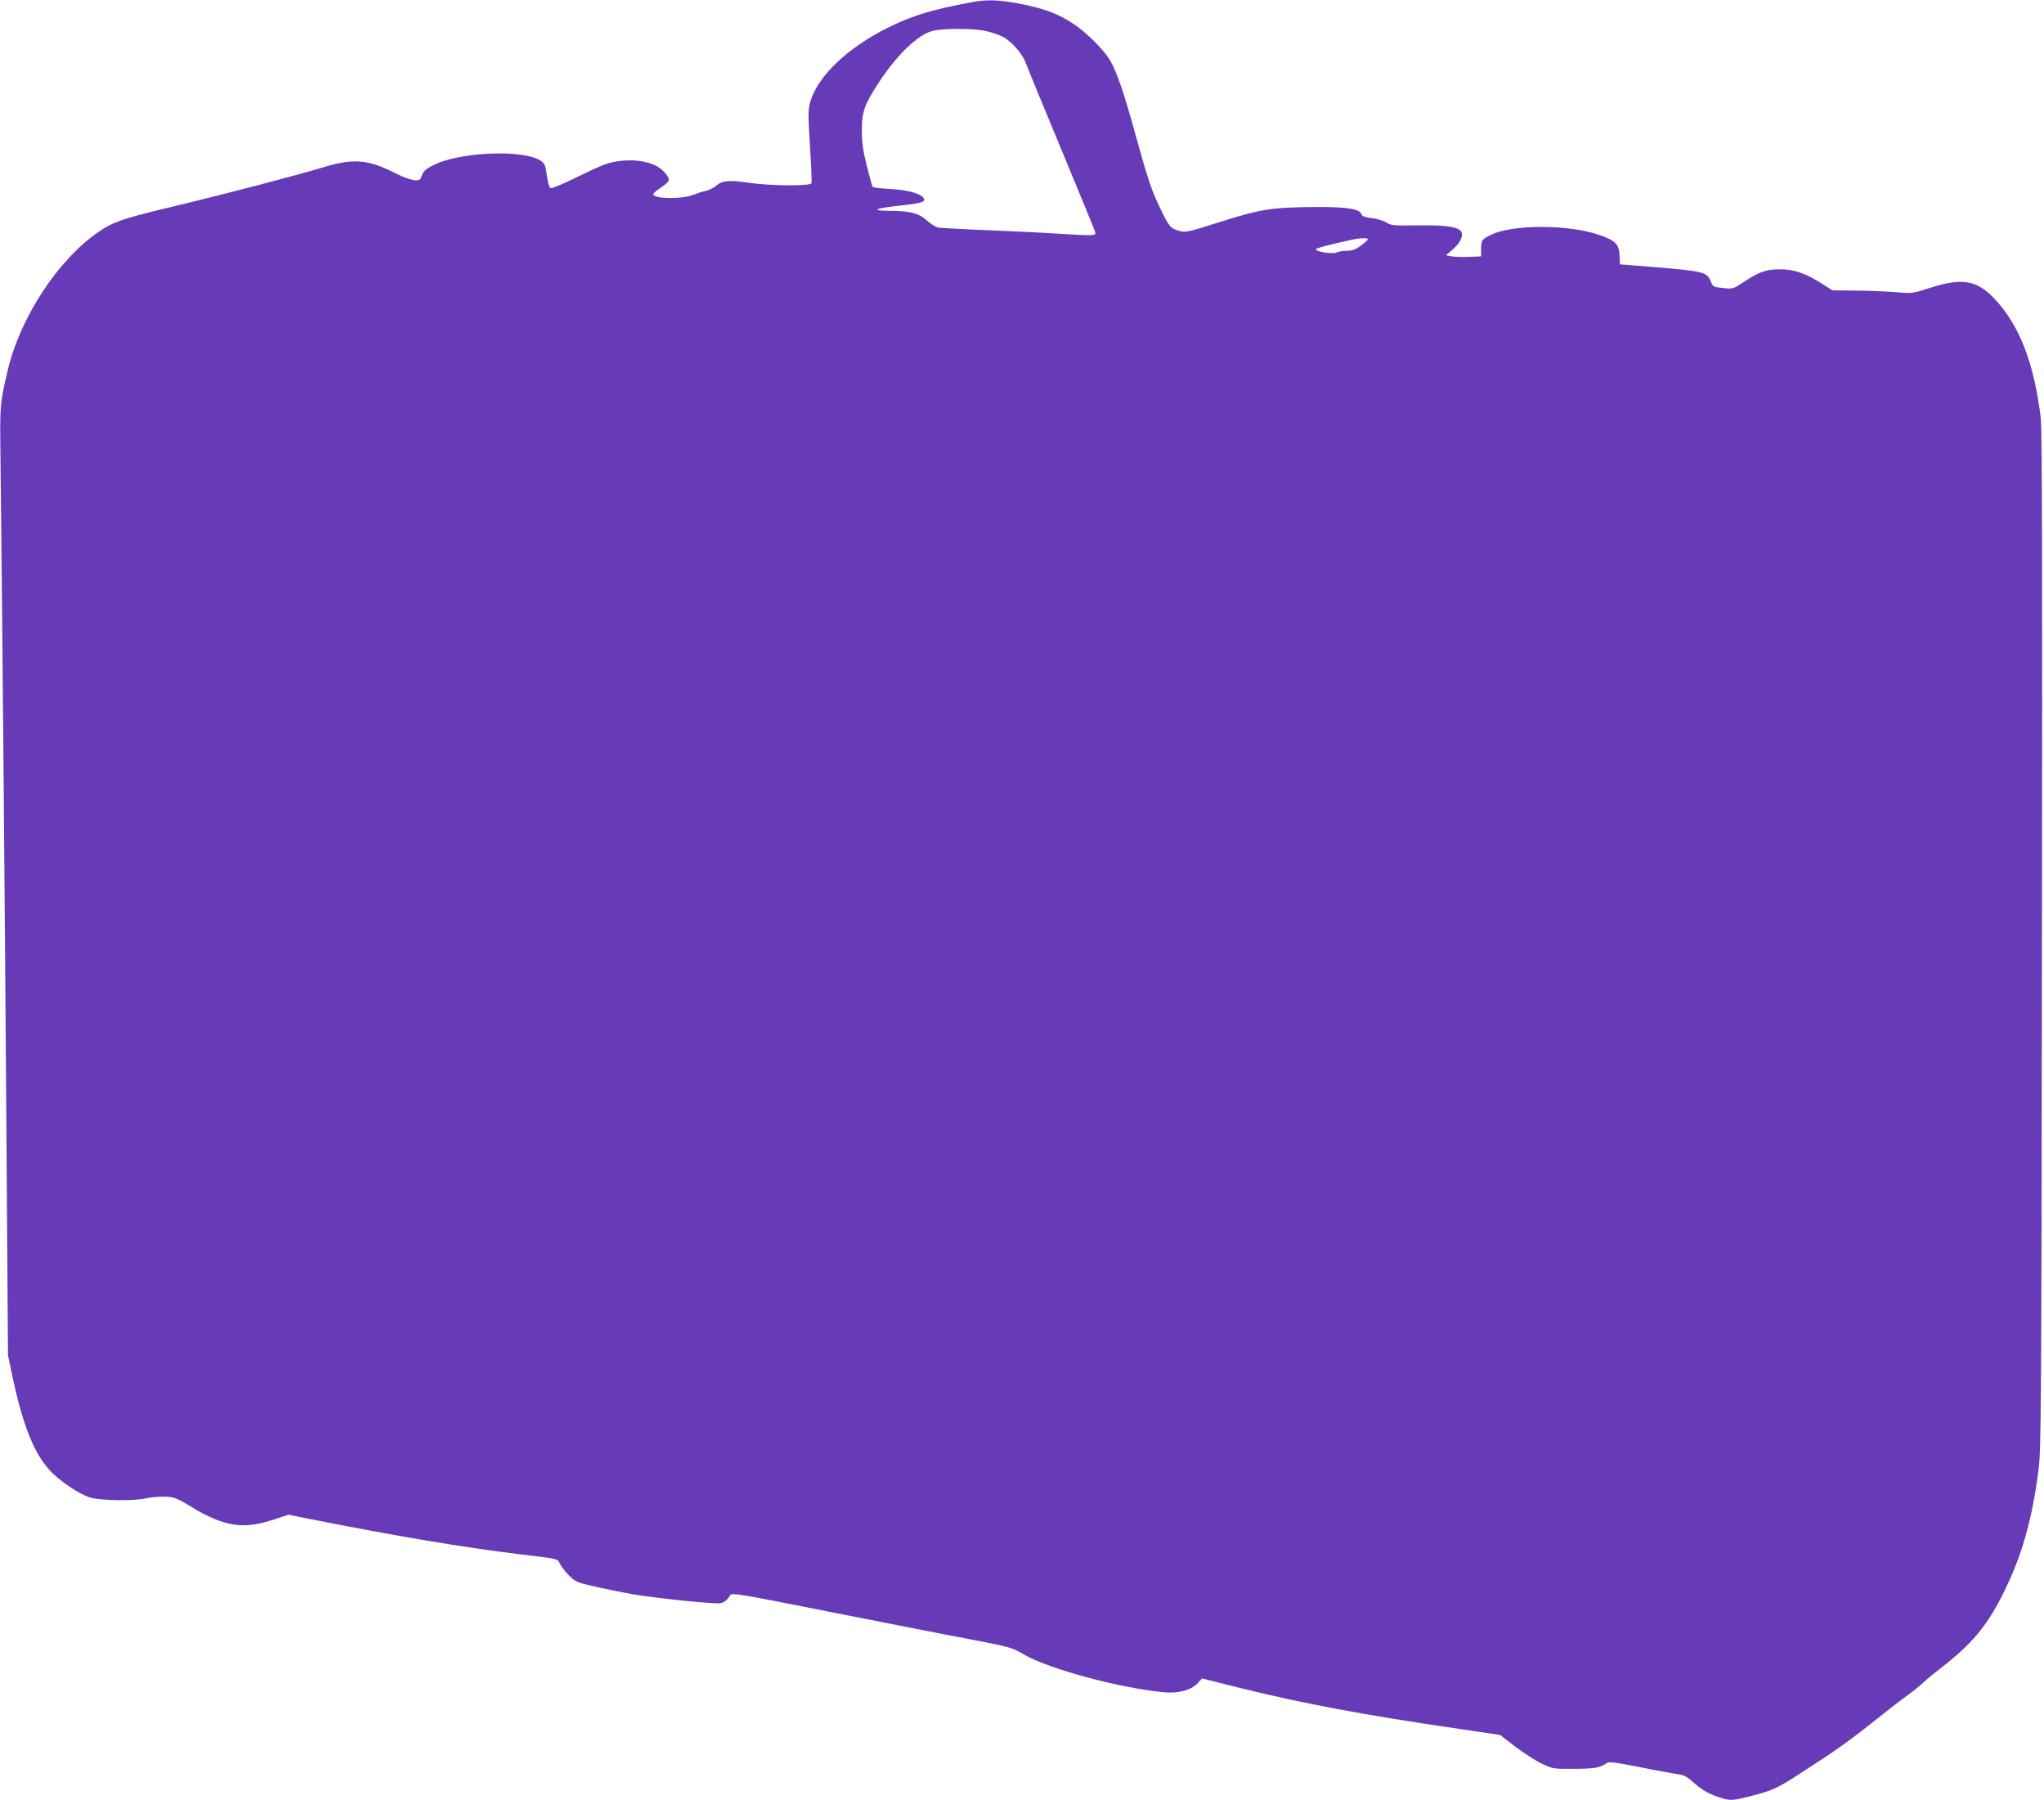 <?xml version="1.0" standalone="no"?>
<!DOCTYPE svg PUBLIC "-//W3C//DTD SVG 20010904//EN"
 "http://www.w3.org/TR/2001/REC-SVG-20010904/DTD/svg10.dtd">
<svg version="1.0" xmlns="http://www.w3.org/2000/svg"
 width="1280pt" height="1127pt" viewBox="0 0 1280 1127"
 preserveAspectRatio="xMidYMid meet">
<g transform="translate(0,1127) scale(0.1,-0.1)"
fill="#673ab7" stroke="none">
<path d="M6095 11258 c-257 -47 -382 -85 -538 -163 -251 -125 -437 -303 -483
-463 -14 -48 -14 -77 -2 -275 8 -122 12 -228 10 -234 -6 -19 -261 -17 -395 3
-122 18 -164 14 -204 -20 -15 -13 -44 -27 -63 -31 -19 -4 -57 -16 -83 -26 -69
-27 -248 -24 -246 5 0 6 21 25 47 41 26 17 48 37 50 46 4 23 -41 73 -83 93
-62 30 -148 39 -233 27 -64 -9 -106 -25 -243 -92 -91 -45 -172 -80 -180 -77
-9 3 -18 31 -24 78 -8 60 -14 76 -35 91 -106 77 -524 59 -686 -30 -46 -25 -56
-37 -68 -75 -9 -28 -71 -16 -169 34 -163 82 -256 89 -434 35 -168 -51 -635
-173 -958 -250 -308 -74 -363 -93 -454 -154 -258 -176 -497 -540 -575 -879
-47 -204 -47 -204 -43 -537 9 -735 28 -2857 37 -4190 l10 -1430 25 -118 c64
-308 134 -488 232 -597 62 -70 189 -155 259 -176 66 -19 270 -22 345 -5 24 6
73 11 109 11 71 0 81 -4 210 -83 41 -25 111 -58 155 -72 103 -35 198 -32 331
12 l90 30 145 -29 c536 -106 953 -176 1299 -218 257 -31 239 -27 258 -63 9
-18 35 -50 57 -72 38 -38 50 -43 160 -68 66 -15 170 -36 231 -47 166 -28 525
-64 556 -57 27 7 37 15 61 50 11 16 49 10 612 -102 330 -65 724 -143 875 -171
266 -51 277 -54 350 -97 158 -92 595 -210 882 -238 87 -8 169 14 208 57 l28
30 243 -61 c387 -96 776 -169 1374 -256 l249 -37 96 -74 c53 -40 128 -88 166
-106 68 -32 71 -33 204 -32 129 1 161 7 202 36 14 10 53 5 205 -25 103 -21
210 -40 237 -44 38 -5 60 -15 90 -43 61 -54 95 -75 162 -99 78 -27 89 -27 229
10 115 30 150 46 285 134 239 154 308 203 517 370 55 44 128 100 162 124 33
24 75 58 93 75 18 18 65 56 103 86 197 151 293 264 392 459 121 238 188 469
229 791 16 125 18 373 21 3310 3 2290 1 3201 -7 3270 -42 352 -136 591 -298
758 -107 109 -199 123 -398 59 -110 -35 -112 -35 -215 -26 -57 5 -169 9 -249
10 l-145 1 -62 40 c-102 65 -176 92 -263 92 -88 1 -133 -15 -231 -80 -66 -43
-67 -44 -129 -37 -61 6 -63 7 -78 44 -22 56 -48 62 -367 88 l-200 16 -3 56
c-4 70 -24 91 -118 125 -192 70 -552 71 -689 3 -56 -28 -59 -32 -60 -89 l0
-45 -75 -3 c-41 -2 -91 0 -110 3 l-35 7 42 36 c47 41 68 84 54 111 -17 31 -99
43 -273 40 -150 -2 -166 -1 -198 19 -19 11 -61 24 -92 27 -43 5 -59 12 -63 25
-10 32 -94 45 -285 44 -276 -2 -342 -12 -595 -92 -214 -68 -221 -69 -263 -57
-53 16 -60 25 -116 140 -54 109 -78 183 -157 468 -69 251 -115 386 -155 455
-40 69 -149 178 -231 232 -96 64 -179 95 -329 125 -129 26 -212 29 -299 13z
m83 -183 c34 -8 79 -24 100 -34 55 -28 126 -109 146 -166 10 -28 112 -276 227
-552 115 -276 209 -506 209 -512 0 -17 -24 -17 -215 -5 -104 7 -314 17 -465
23 -151 6 -288 14 -304 16 -16 3 -48 23 -71 44 -50 46 -106 61 -232 61 -127 0
-93 17 65 33 137 15 165 24 143 51 -23 27 -105 48 -209 53 -56 3 -105 9 -108
14 -3 5 -19 64 -36 131 -24 96 -31 145 -31 223 0 116 16 160 106 298 113 173
243 298 335 323 66 18 263 17 340 -1z m2387 -1306 c-4 -6 -25 -24 -47 -40 -31
-22 -52 -29 -85 -29 -24 0 -53 -5 -64 -11 -22 -11 -129 5 -129 20 0 7 82 29
225 60 58 13 107 13 100 0z"/>
</g>
</svg>
